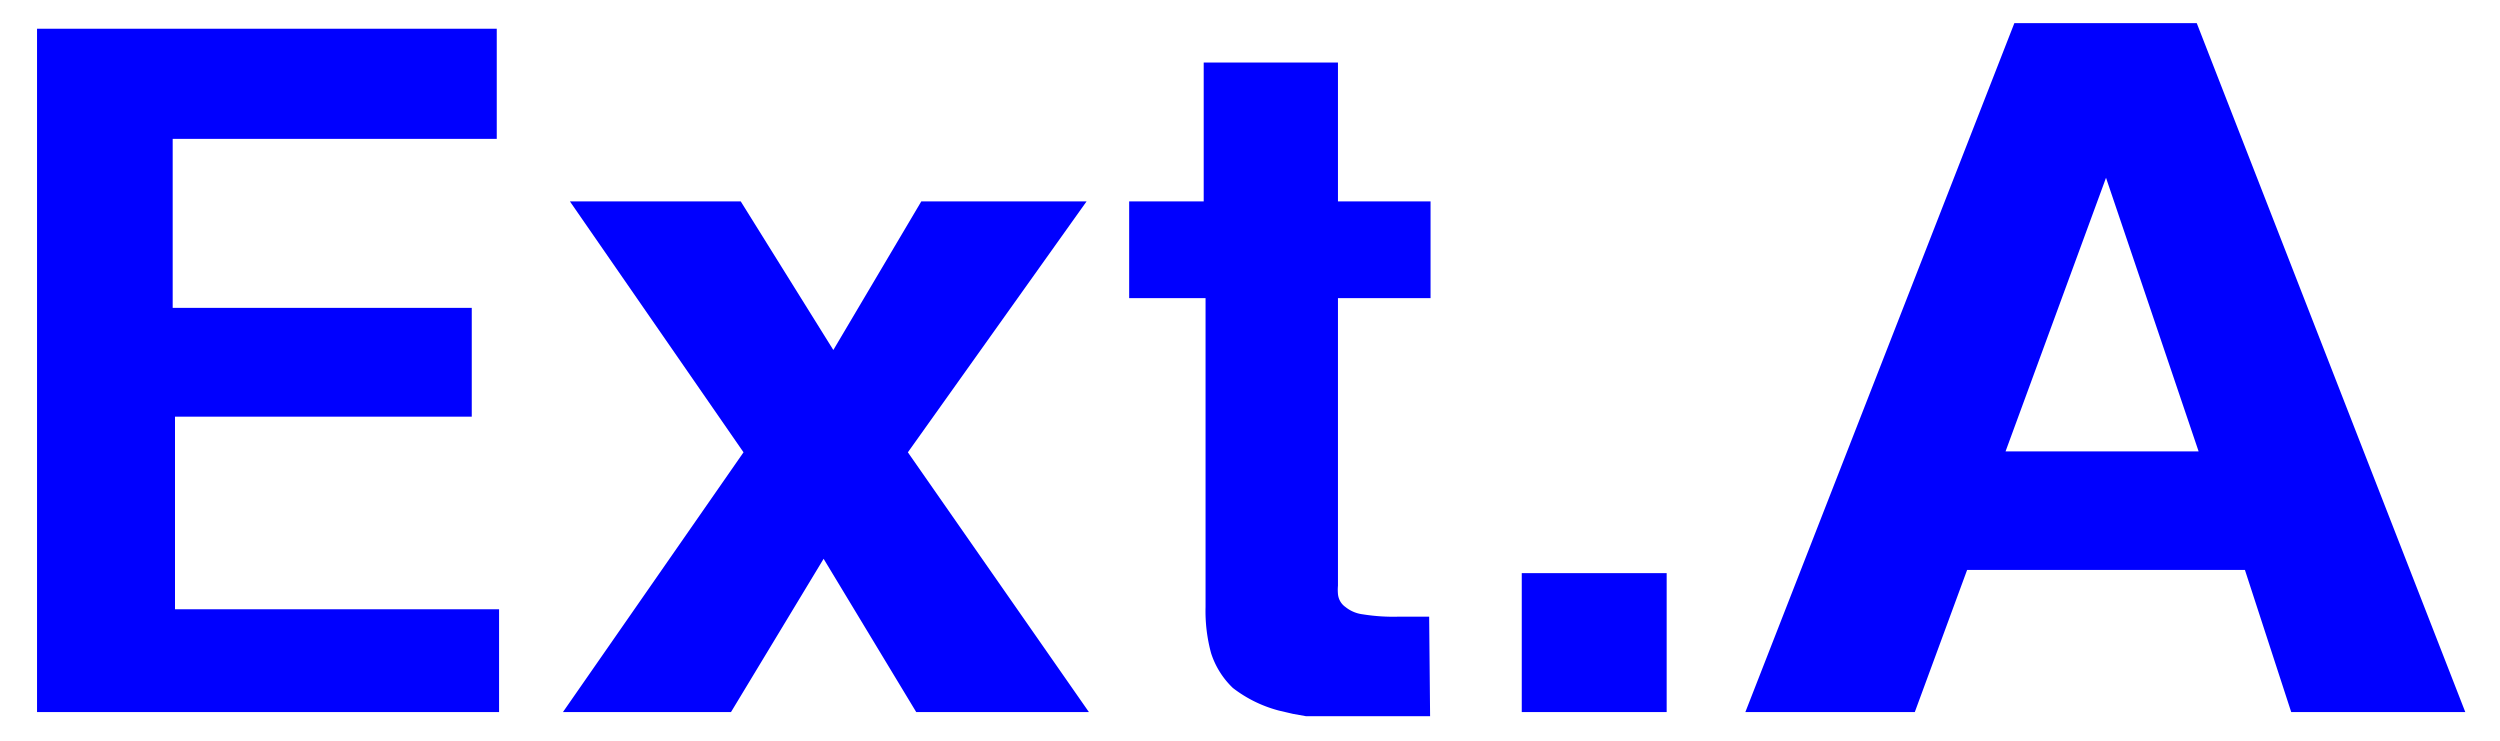<svg id="レイヤー_1" data-name="レイヤー 1" xmlns="http://www.w3.org/2000/svg" width="54" height="16" viewBox="0 0 54 16">
  <defs>
    <style>
      .cls-1 {
        fill: blue;
      }

      .cls-2 {
        fill: none;
      }
    </style>
  </defs>
  <title>icon_auto-ext-flash-met_b</title>
  <g id="レイヤー_2" data-name="レイヤー 2">
    <g id="レイヤー_1-2" data-name="レイヤー 1-2">
      <g>
        <path class="cls-1" d="M10.78,15.38H0.8V0.62h9.93V3h-7V6.65h6.46V9H3.78v4.16h7v2.22Zm12.74,0H19.79l-2-3.31-2,3.31H12.16l3.9-5.61L12.31,4.35H16l2,3.21,1.9-3.21h3.57L19.61,9.77Zm7.37,0.09H28.21l-0.28-.05-0.3-.07a2.78,2.78,0,0,1-1-.49,1.8,1.8,0,0,1-.47-0.75,3.46,3.46,0,0,1-.12-1V6.44H24.39V4.35H26v-3h2.9v3h2V6.44h-2v6.21a1,1,0,0,0,0,.18,0.38,0.38,0,0,0,.16.28,0.74,0.74,0,0,0,.38.16,4.14,4.14,0,0,0,.77.05h0.66ZM36,15.38H32.87v-3H36v3Zm17.25,0H49.49l-1-3.07h-6l-1.13,3.07H37.7L43.51,0.5h3.94ZM47.49,9.75l-2-5.91h0L43.32,9.75h4.17Z"/>
        <rect class="cls-2" width="54" height="16"/>
      </g>
    </g>
  </g>
</svg>
